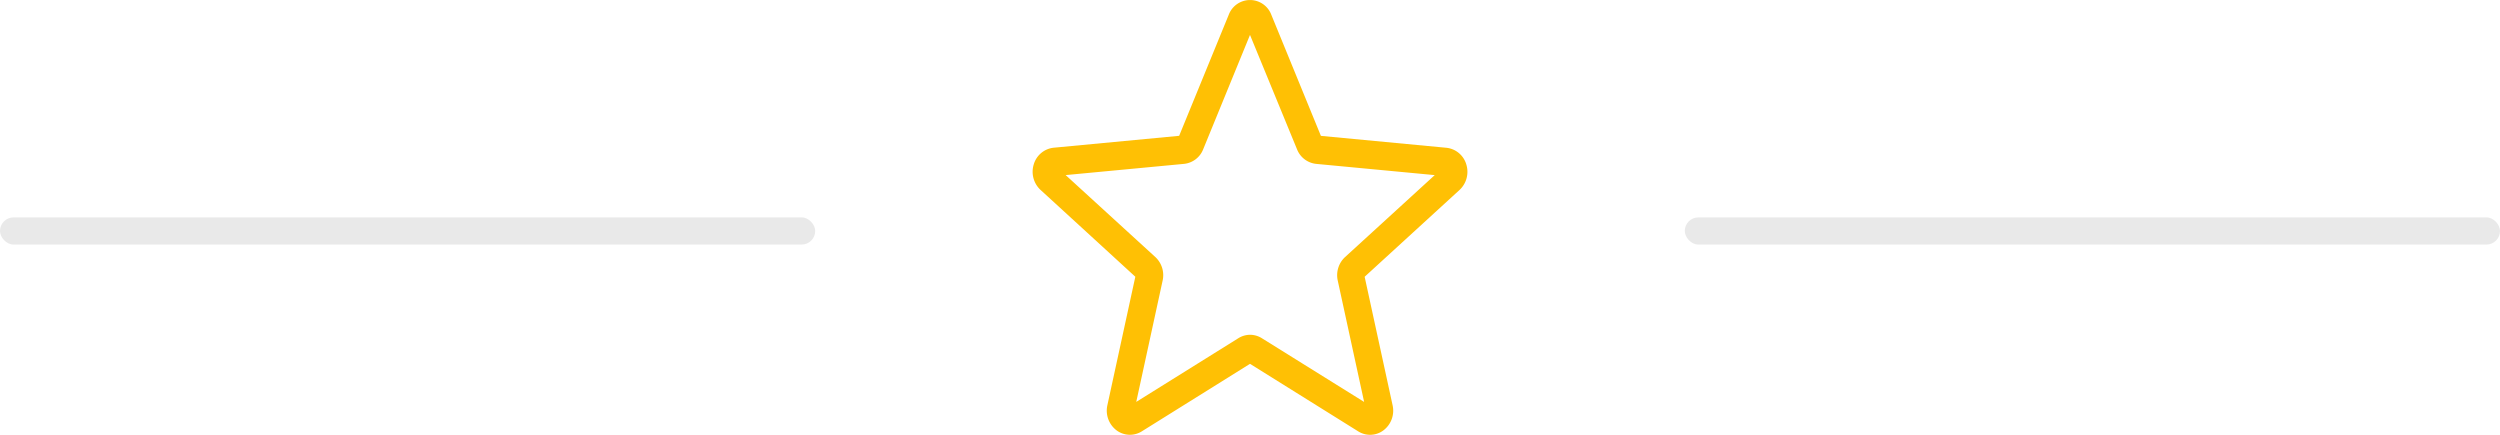 <svg xmlns="http://www.w3.org/2000/svg" width="92" height="16" viewBox="0 0 92 16">
  <g id="icon-star" transform="translate(-466 -4620)">
    <rect id="Rectangle_1486" data-name="Rectangle 1486" width="30" height="1" rx="0.5" transform="translate(466 4628)" fill="#e9e9e9"/>
    <rect id="Rectangle_1487" data-name="Rectangle 1487" width="30" height="1" rx="0.5" transform="translate(528 4628)" fill="#e9e9e9"/>
    <path id="star_6_" data-name="star (6)" d="M3.582,16.492a.825.825,0,0,1-.5-.169.908.908,0,0,1-.331-.916l1.029-4.731L.292,7.481a.912.912,0,0,1-.249-.943.859.859,0,0,1,.731-.61l4.619-.438L7.219,1.032a.837.837,0,0,1,1.564,0l1.826,4.46,4.618.438a.858.858,0,0,1,.732.61.912.912,0,0,1-.249.943l-3.491,3.194,1.029,4.731a.907.907,0,0,1-.331.916.819.819,0,0,1-.935.042L8,13.881,4.018,16.366a.826.826,0,0,1-.436.126ZM8,12.812a.826.826,0,0,1,.436.126L12.2,15.283l-.971-4.466a.911.911,0,0,1,.269-.865l3.3-3.016-4.361-.413a.853.853,0,0,1-.707-.538L8,1.777,6.277,5.986a.851.851,0,0,1-.7.536l-4.361.413,3.3,3.016a.909.909,0,0,1,.269.865l-.971,4.466,3.759-2.345A.825.825,0,0,1,8,12.812ZM5.357,5.577h0Zm5.285,0h0Zm0,0" transform="translate(504 4619.508)" fill="#ffc004"/>
  </g>
</svg>

